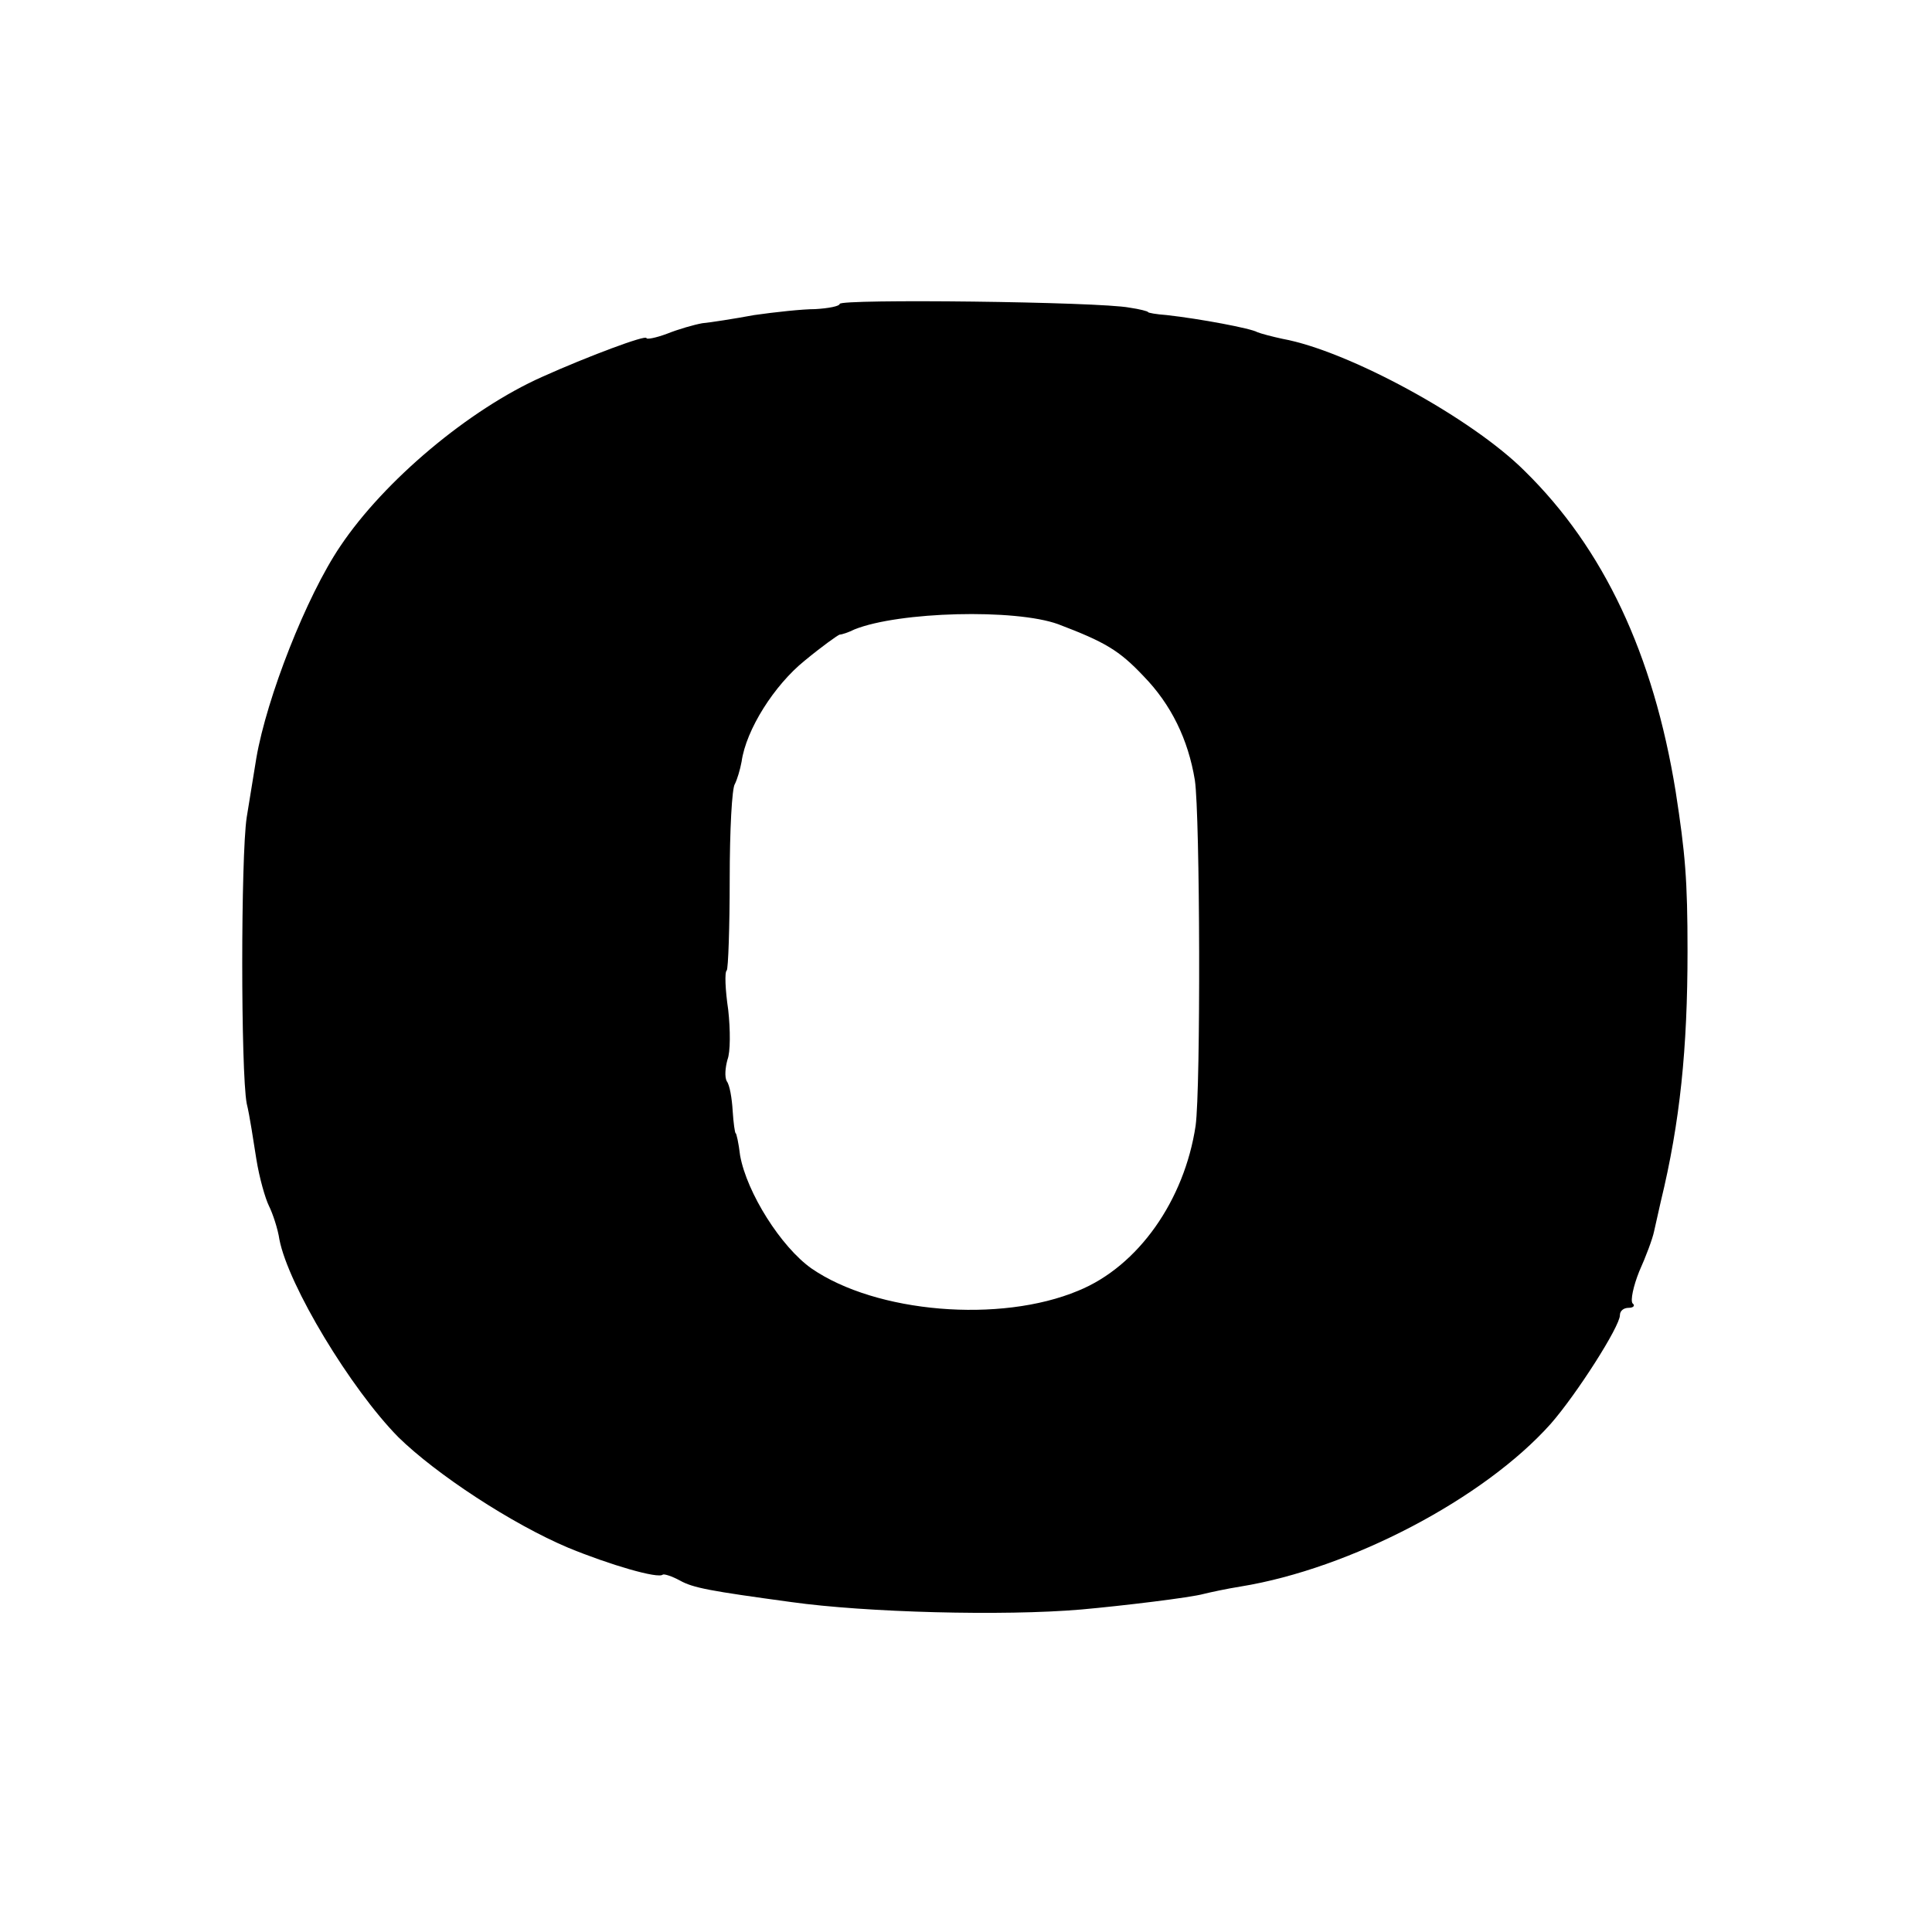 <?xml version="1.0" standalone="no"?>
<!DOCTYPE svg PUBLIC "-//W3C//DTD SVG 20010904//EN"
 "http://www.w3.org/TR/2001/REC-SVG-20010904/DTD/svg10.dtd">
<svg version="1.0" xmlns="http://www.w3.org/2000/svg"
 width="260pt" height="260pt" viewBox="0 0 260 260"
 preserveAspectRatio="xMidYMid meet">
<g transform="translate(0,260) scale(0.1,-0.1)"
fill="#000000" stroke="none">
<path d="M1130 2191 c0 -3 -15 -6 -33 -7 -17 0 -54 -4 -82 -8 -27 -5 -59 -10
-70 -11 -11 -2 -32 -8 -47 -14 -16 -6 -28 -8 -28 -6 0 5 -80 -25 -140 -52 -99
-44 -213 -140 -272 -228 -46 -68 -99 -204 -113 -285 -3 -19 -9 -55 -13 -80 -8
-53 -8 -342 0 -385 4 -16 9 -50 13 -75 4 -25 12 -53 17 -63 5 -10 12 -31 14
-45 12 -62 96 -201 160 -266 51 -50 153 -117 229 -149 56 -23 121 -42 127 -36
2 1 12 -2 23 -8 18 -10 40 -14 150 -29 100 -14 285 -19 390 -10 56 5 147 16
165 21 8 2 31 7 50 10 147 24 327 118 417 219 35 40 93 131 93 146 0 6 5 10
12 10 6 0 9 3 5 6 -3 4 1 23 9 43 9 20 18 44 20 54 2 9 6 27 9 40 26 107 36
206 36 337 0 96 -3 131 -16 215 -30 185 -97 327 -203 431 -72 72 -238 162
-326 178 -14 3 -29 7 -34 9 -8 5 -77 18 -122 23 -14 1 -25 3 -25 4 0 1 -11 4
-25 6 -41 8 -390 12 -390 5z m294 -431 c63 -24 82 -35 115 -70 37 -38 60 -85
69 -140 7 -47 8 -414 1 -465 -15 -100 -77 -189 -158 -222 -105 -44 -272 -30
-359 30 -41 29 -87 102 -96 152 -2 17 -5 30 -6 30 -1 0 -3 14 -4 30 -1 17 -4
35 -8 40 -3 6 -2 18 1 29 4 10 4 40 1 67 -4 27 -5 51 -2 53 2 2 4 58 4 123 0
65 3 123 7 128 3 6 7 19 9 30 6 43 44 103 85 136 23 19 44 34 47 35 3 0 12 3
20 7 60 24 216 28 274 7z"/>
</g>
</svg>
